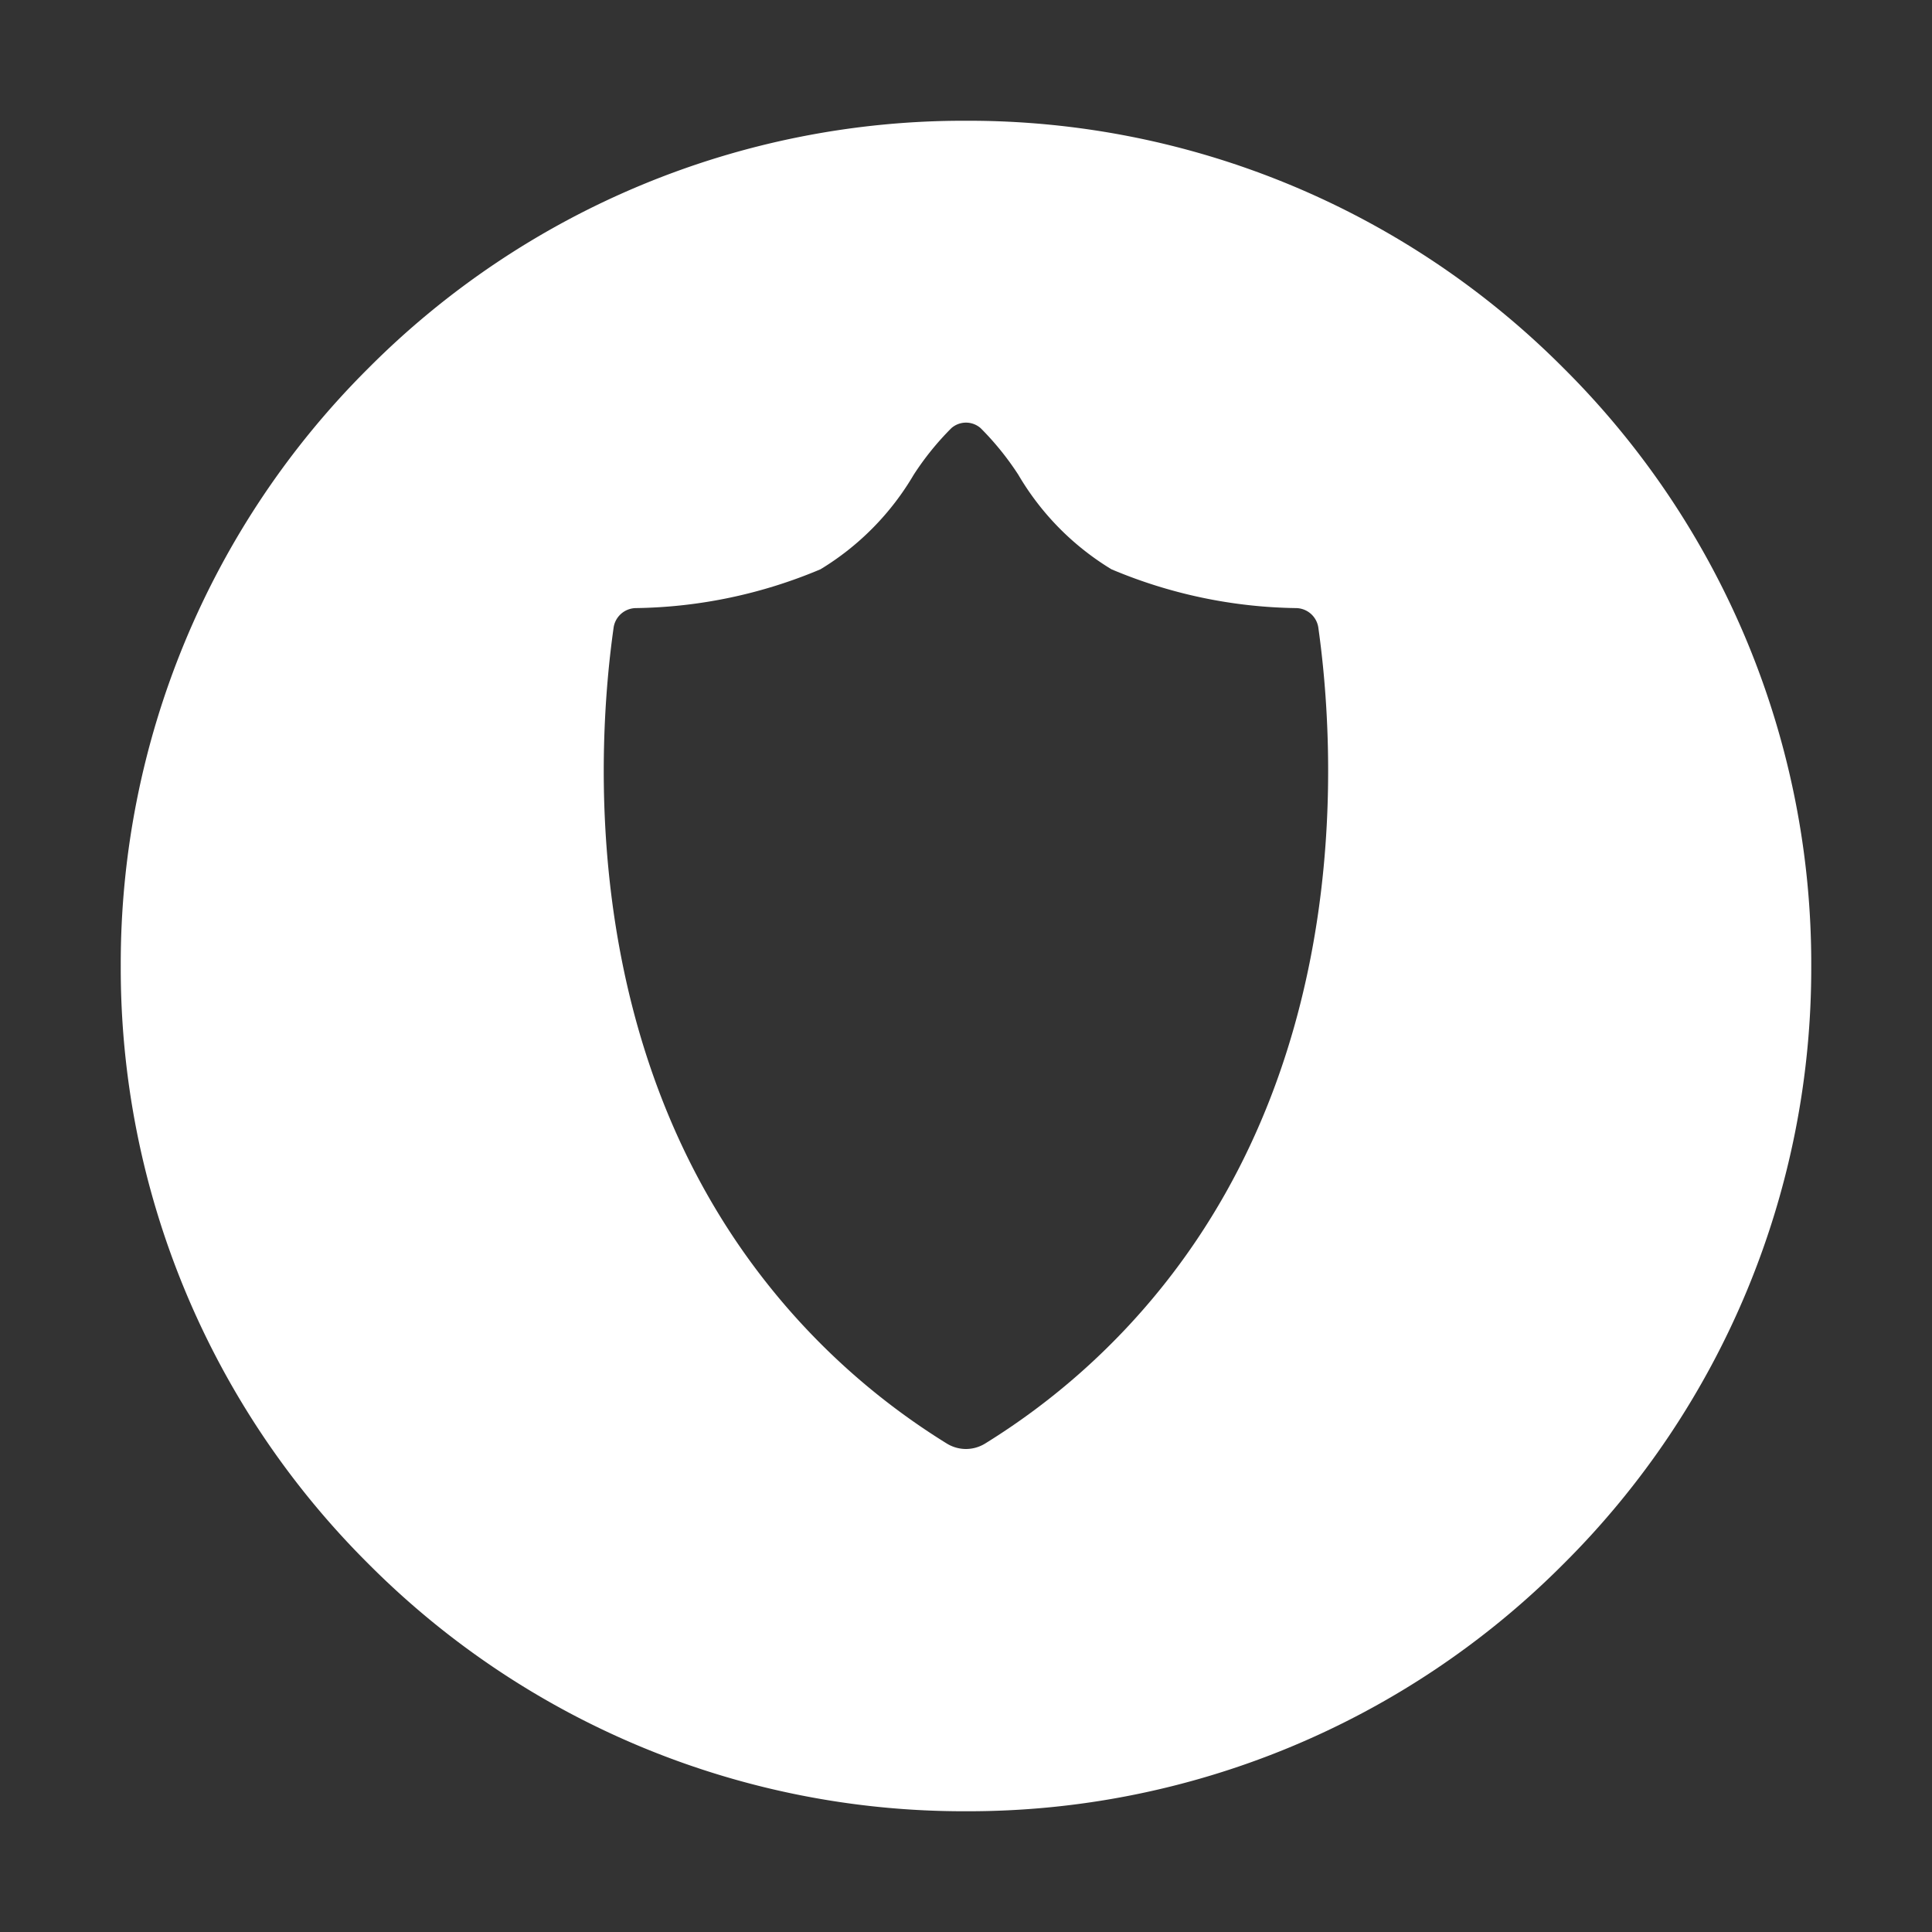 <svg xmlns="http://www.w3.org/2000/svg" width="32" height="32" viewBox="0 0 32 32"><rect x="0" y="0" width="32" height="32" fill="#333333" stroke="none"/><defs><style>.a{fill:none;}.b{fill:#fff;}</style></defs><g transform="translate(-1479 -4198)"><rect class="a" width="32" height="32" transform="translate(1479 4198)"/><g transform="translate(1410.3 4126.8)"><path class="b" d="M1887.7-11942.8a13.911,13.911,0,0,1-9.9-4.1,13.914,13.914,0,0,1-4.1-9.9,13.911,13.911,0,0,1,4.1-9.9,13.91,13.91,0,0,1,9.9-4.1,13.91,13.91,0,0,1,9.9,4.1,13.908,13.908,0,0,1,4.1,9.9,13.914,13.914,0,0,1-4.1,9.9A13.911,13.911,0,0,1,1887.7-11942.8Zm0-23a.367.367,0,0,0-.243.092,4.693,4.693,0,0,0-.623.771,4.488,4.488,0,0,1-1.544,1.566,8.136,8.136,0,0,1-3.064.643.378.378,0,0,0-.364.333c-.276,1.959-.578,6.939,2.566,10.882a11.516,11.516,0,0,0,2.95,2.62.609.609,0,0,0,.321.093.61.61,0,0,0,.322-.093,11.524,11.524,0,0,0,2.95-2.62c3.143-3.942,2.841-8.923,2.566-10.882a.378.378,0,0,0-.364-.333,8.136,8.136,0,0,1-3.064-.643,4.479,4.479,0,0,1-1.542-1.565,4.732,4.732,0,0,0-.624-.772A.367.367,0,0,0,1887.7-11965.8Z" transform="translate(-1803 12044)"/></g></g></svg>